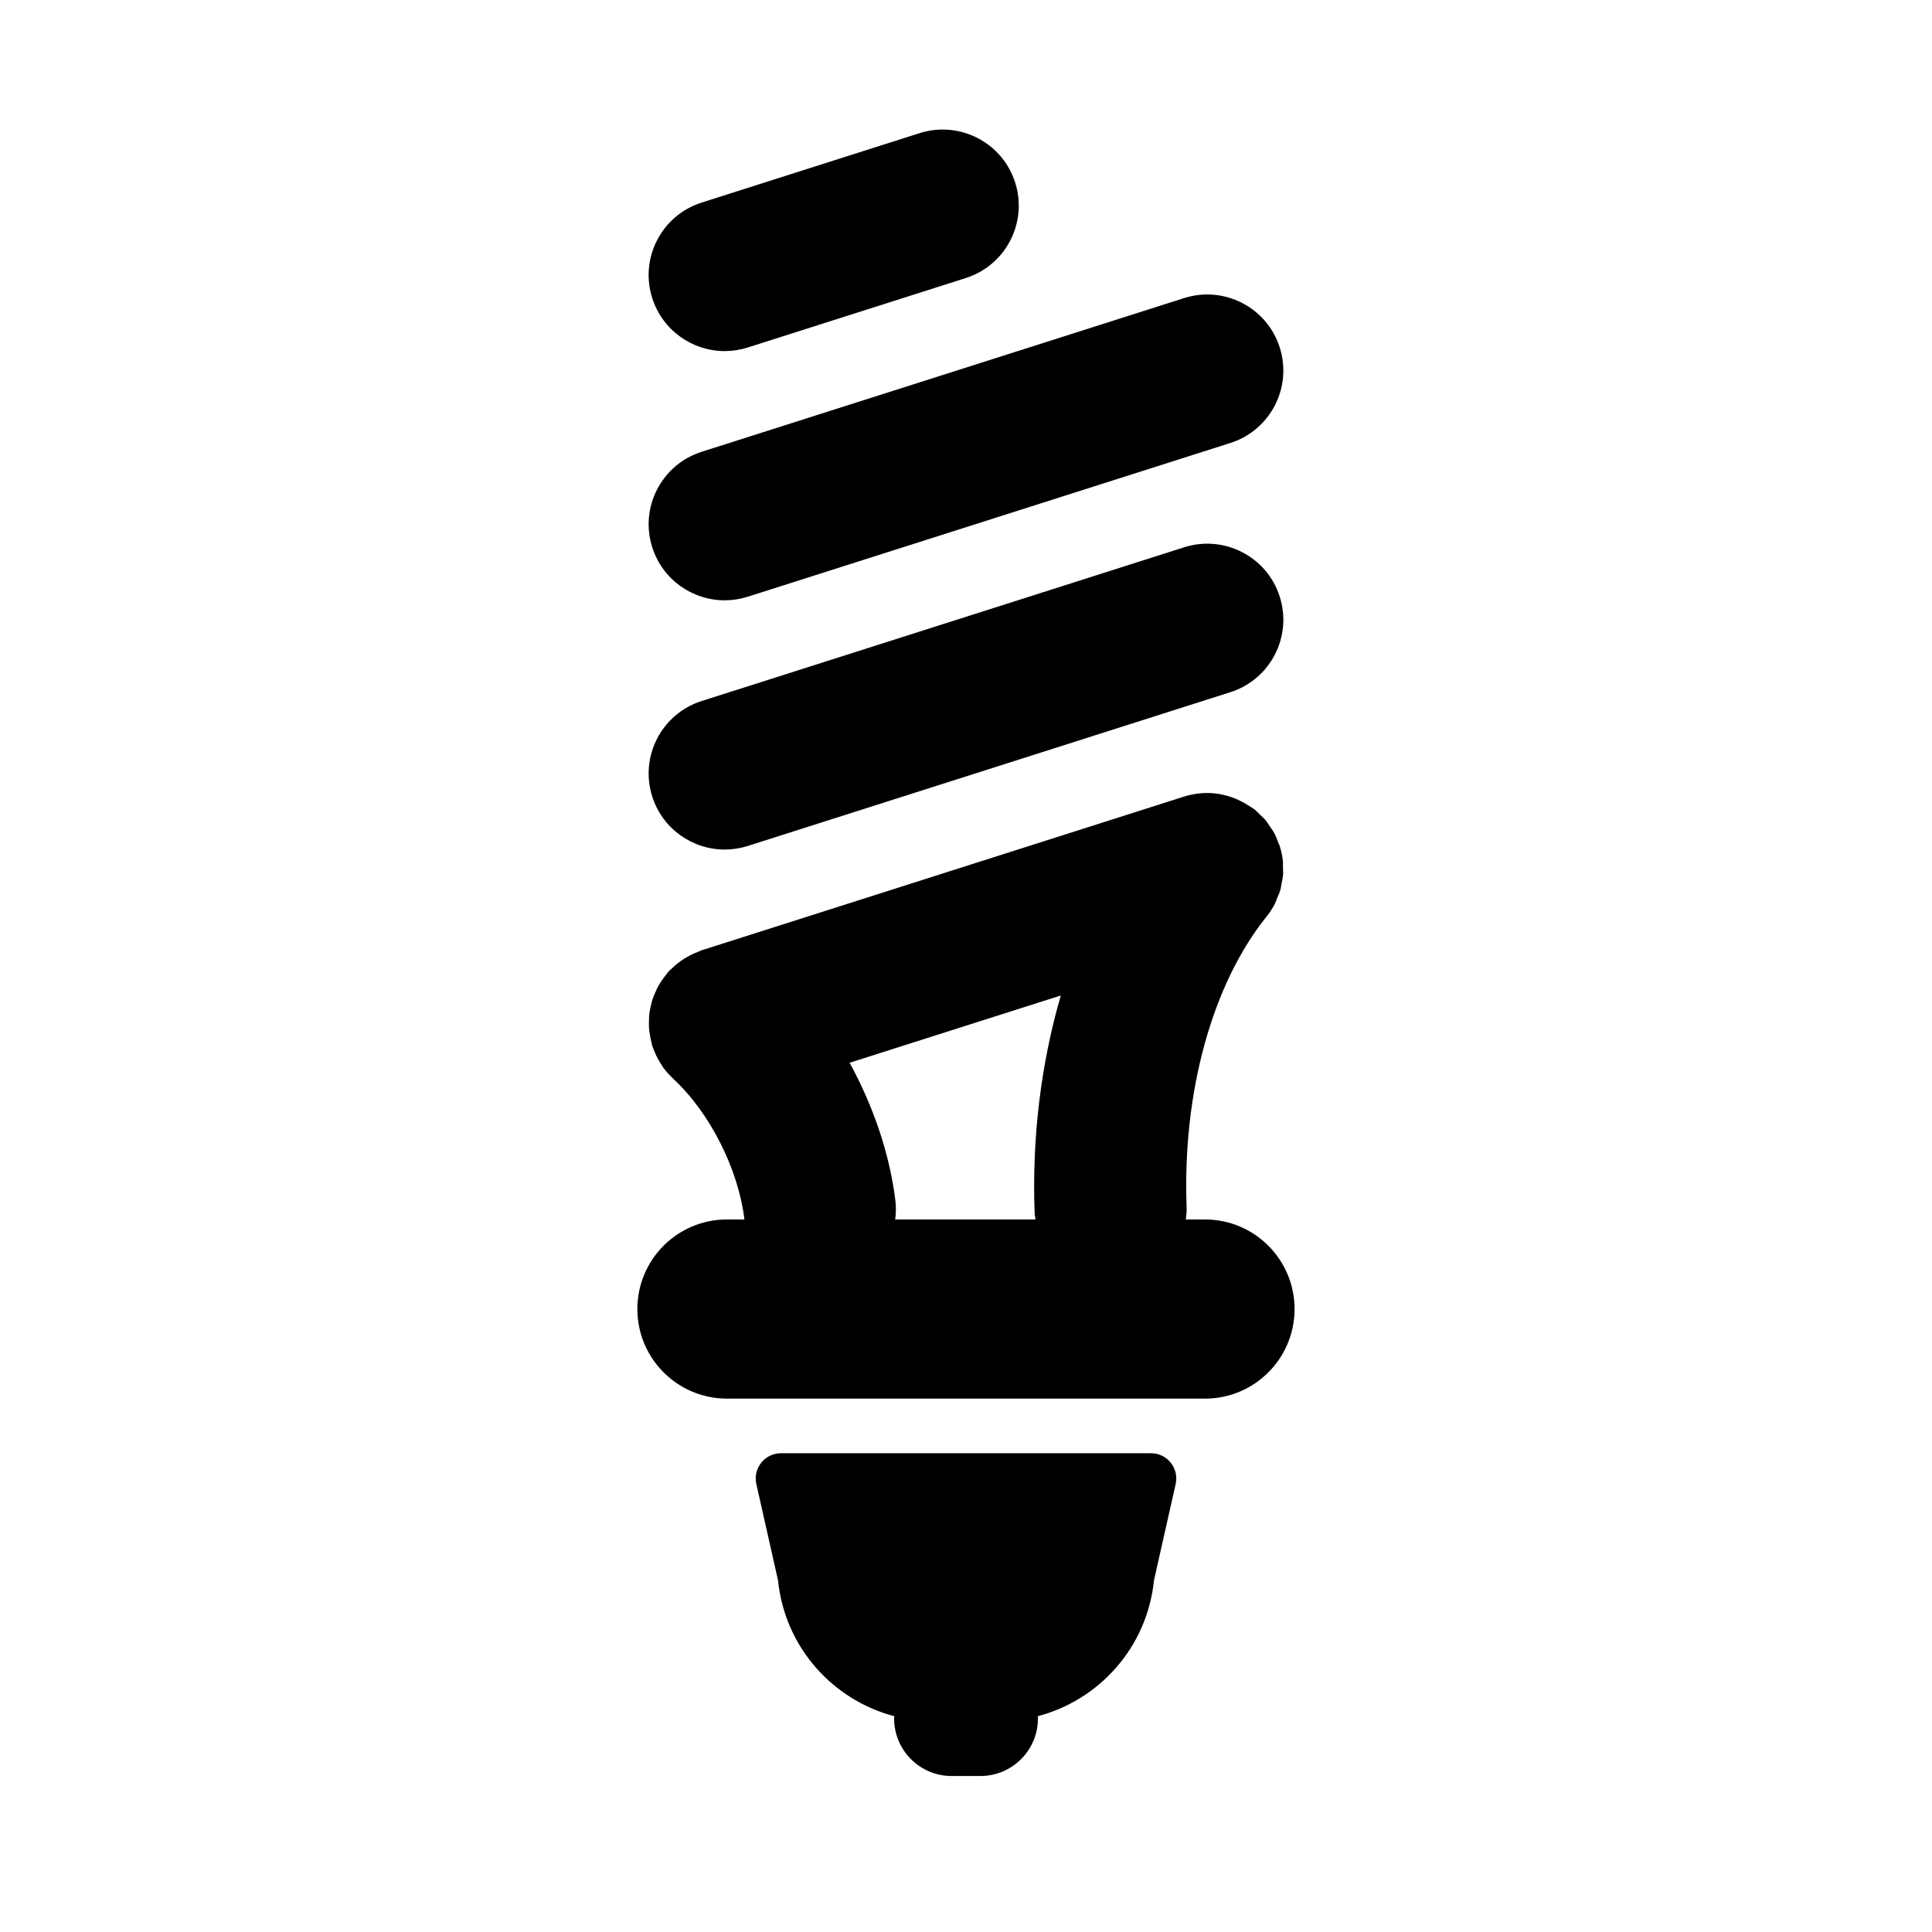 <?xml version="1.0" encoding="UTF-8"?>
<!-- Uploaded to: SVG Repo, www.svgrepo.com, Generator: SVG Repo Mixer Tools -->
<svg fill="#000000" width="800px" height="800px" version="1.1" viewBox="144 144 512 512" xmlns="http://www.w3.org/2000/svg">
 <g>
  <path d="m336.05 237.04c2.023 0 4.09-0.312 6.121-0.953l57.777-18.402c10.602-3.379 16.465-14.715 13.082-25.316-3.375-10.602-14.699-16.445-25.316-13.09l-57.781 18.406c-10.602 3.379-16.465 14.715-13.082 25.316 2.731 8.57 10.66 14.039 19.199 14.039z"/>
  <path d="m336.05 303.09c2.023 0 4.09-0.312 6.121-0.953l127.89-40.742c10.602-3.379 16.465-14.715 13.082-25.316-3.375-10.602-14.699-16.445-25.316-13.09l-127.89 40.742c-10.602 3.379-16.465 14.715-13.082 25.316 2.727 8.574 10.656 14.043 19.195 14.043z"/>
  <path d="m336.05 369.14c2.023 0 4.09-0.312 6.121-0.953l127.89-40.75c10.605-3.379 16.465-14.715 13.082-25.316-3.375-10.605-14.699-16.449-25.316-13.09l-127.89 40.75c-10.605 3.379-16.465 14.715-13.082 25.316 2.731 8.574 10.656 14.043 19.195 14.043z"/>
  <path d="m449.81 562.84 5.754-25.559c0.941-4.18-2.242-8.156-6.523-8.156h-98.078c-4.289 0-7.465 3.977-6.523 8.156l5.754 25.559c1.797 17.699 14.547 31.832 31.094 36.047h-0.336v0.527c0 8.418 6.828 15.246 15.246 15.246h7.621c8.418 0 15.246-6.828 15.246-15.246v-0.527h-0.336c16.539-4.215 29.285-18.348 31.082-36.047z"/>
  <path d="m312.91 490.91c0 13.109 10.629 23.738 23.738 23.738h126.69c13.109 0 23.738-10.629 23.738-23.738s-10.629-23.738-23.738-23.738h-5.074c0.125-1.055 0.242-2.106 0.203-3.199-1.16-30.348 6.758-59.148 21.164-77.043 0.016-0.02 0.023-0.039 0.039-0.059 0.832-1.043 1.562-2.152 2.172-3.332 0.25-0.488 0.398-1.008 0.605-1.512 0.297-0.707 0.629-1.391 0.84-2.125 0.18-0.625 0.246-1.27 0.363-1.906 0.121-0.648 0.297-1.285 0.359-1.949 0.066-0.762 0.004-1.523-0.016-2.281-0.016-0.543 0.039-1.082-0.02-1.629-0.141-1.32-0.422-2.625-0.82-3.894-0.004-0.02-0.004-0.047-0.016-0.066-0.098-0.309-0.262-0.57-0.371-0.867-0.344-0.934-0.699-1.855-1.184-2.731-0.293-0.527-0.66-0.984-0.992-1.48-0.402-0.598-0.766-1.215-1.238-1.773-0.516-0.609-1.109-1.125-1.684-1.664-0.371-0.348-0.68-0.742-1.082-1.066-0.031-0.023-0.066-0.039-0.098-0.059-0.539-0.422-1.137-0.75-1.715-1.117-2.731-1.754-5.719-2.836-8.793-3.148-0.07-0.004-0.141-0.031-0.211-0.039-2.656-0.242-5.332 0.047-7.875 0.84-0.023 0.012-0.051 0.012-0.074 0.016l-127.89 40.75c-0.363 0.117-0.676 0.312-1.027 0.441-0.66 0.25-1.309 0.52-1.945 0.848-0.594 0.301-1.16 0.637-1.715 0.992-0.535 0.344-1.055 0.695-1.562 1.09-0.586 0.457-1.125 0.945-1.648 1.461-0.258 0.25-0.555 0.441-0.801 0.711-0.168 0.18-0.273 0.387-0.434 0.574-0.473 0.555-0.891 1.133-1.301 1.734-0.352 0.516-0.711 1.027-1.008 1.566-0.316 0.57-0.578 1.164-0.84 1.762s-0.527 1.195-0.727 1.812c-0.203 0.613-0.332 1.238-0.473 1.867-0.141 0.629-0.281 1.25-0.363 1.891-0.082 0.645-0.09 1.301-0.105 1.953-0.016 0.656-0.031 1.301 0.016 1.953 0.047 0.609 0.145 1.219 0.25 1.828 0.121 0.719 0.25 1.43 0.453 2.141 0.066 0.23 0.07 0.465 0.145 0.691 0.141 0.449 0.359 0.852 0.523 1.281 0.176 0.441 0.336 0.891 0.543 1.324 0.43 0.891 0.926 1.727 1.465 2.535 0.125 0.188 0.223 0.395 0.352 0.574 0.73 1.012 1.562 1.926 2.457 2.769 0.07 0.066 0.117 0.145 0.191 0.215 9.703 8.949 17.297 23.93 18.898 37.285 0 0.012 0.004 0.02 0.004 0.031h-4.644c-13.102 0.004-23.727 10.633-23.727 23.742zm68.395-28.57c-1.496-12.473-5.848-25.176-12.148-36.699l55.969-17.828c-5.223 17.922-7.691 37.684-6.934 57.695 0.02 0.574 0.16 1.109 0.227 1.664h-37.18c0.195-1.578 0.262-3.184 0.066-4.832z"/>
 </g>
</svg>
